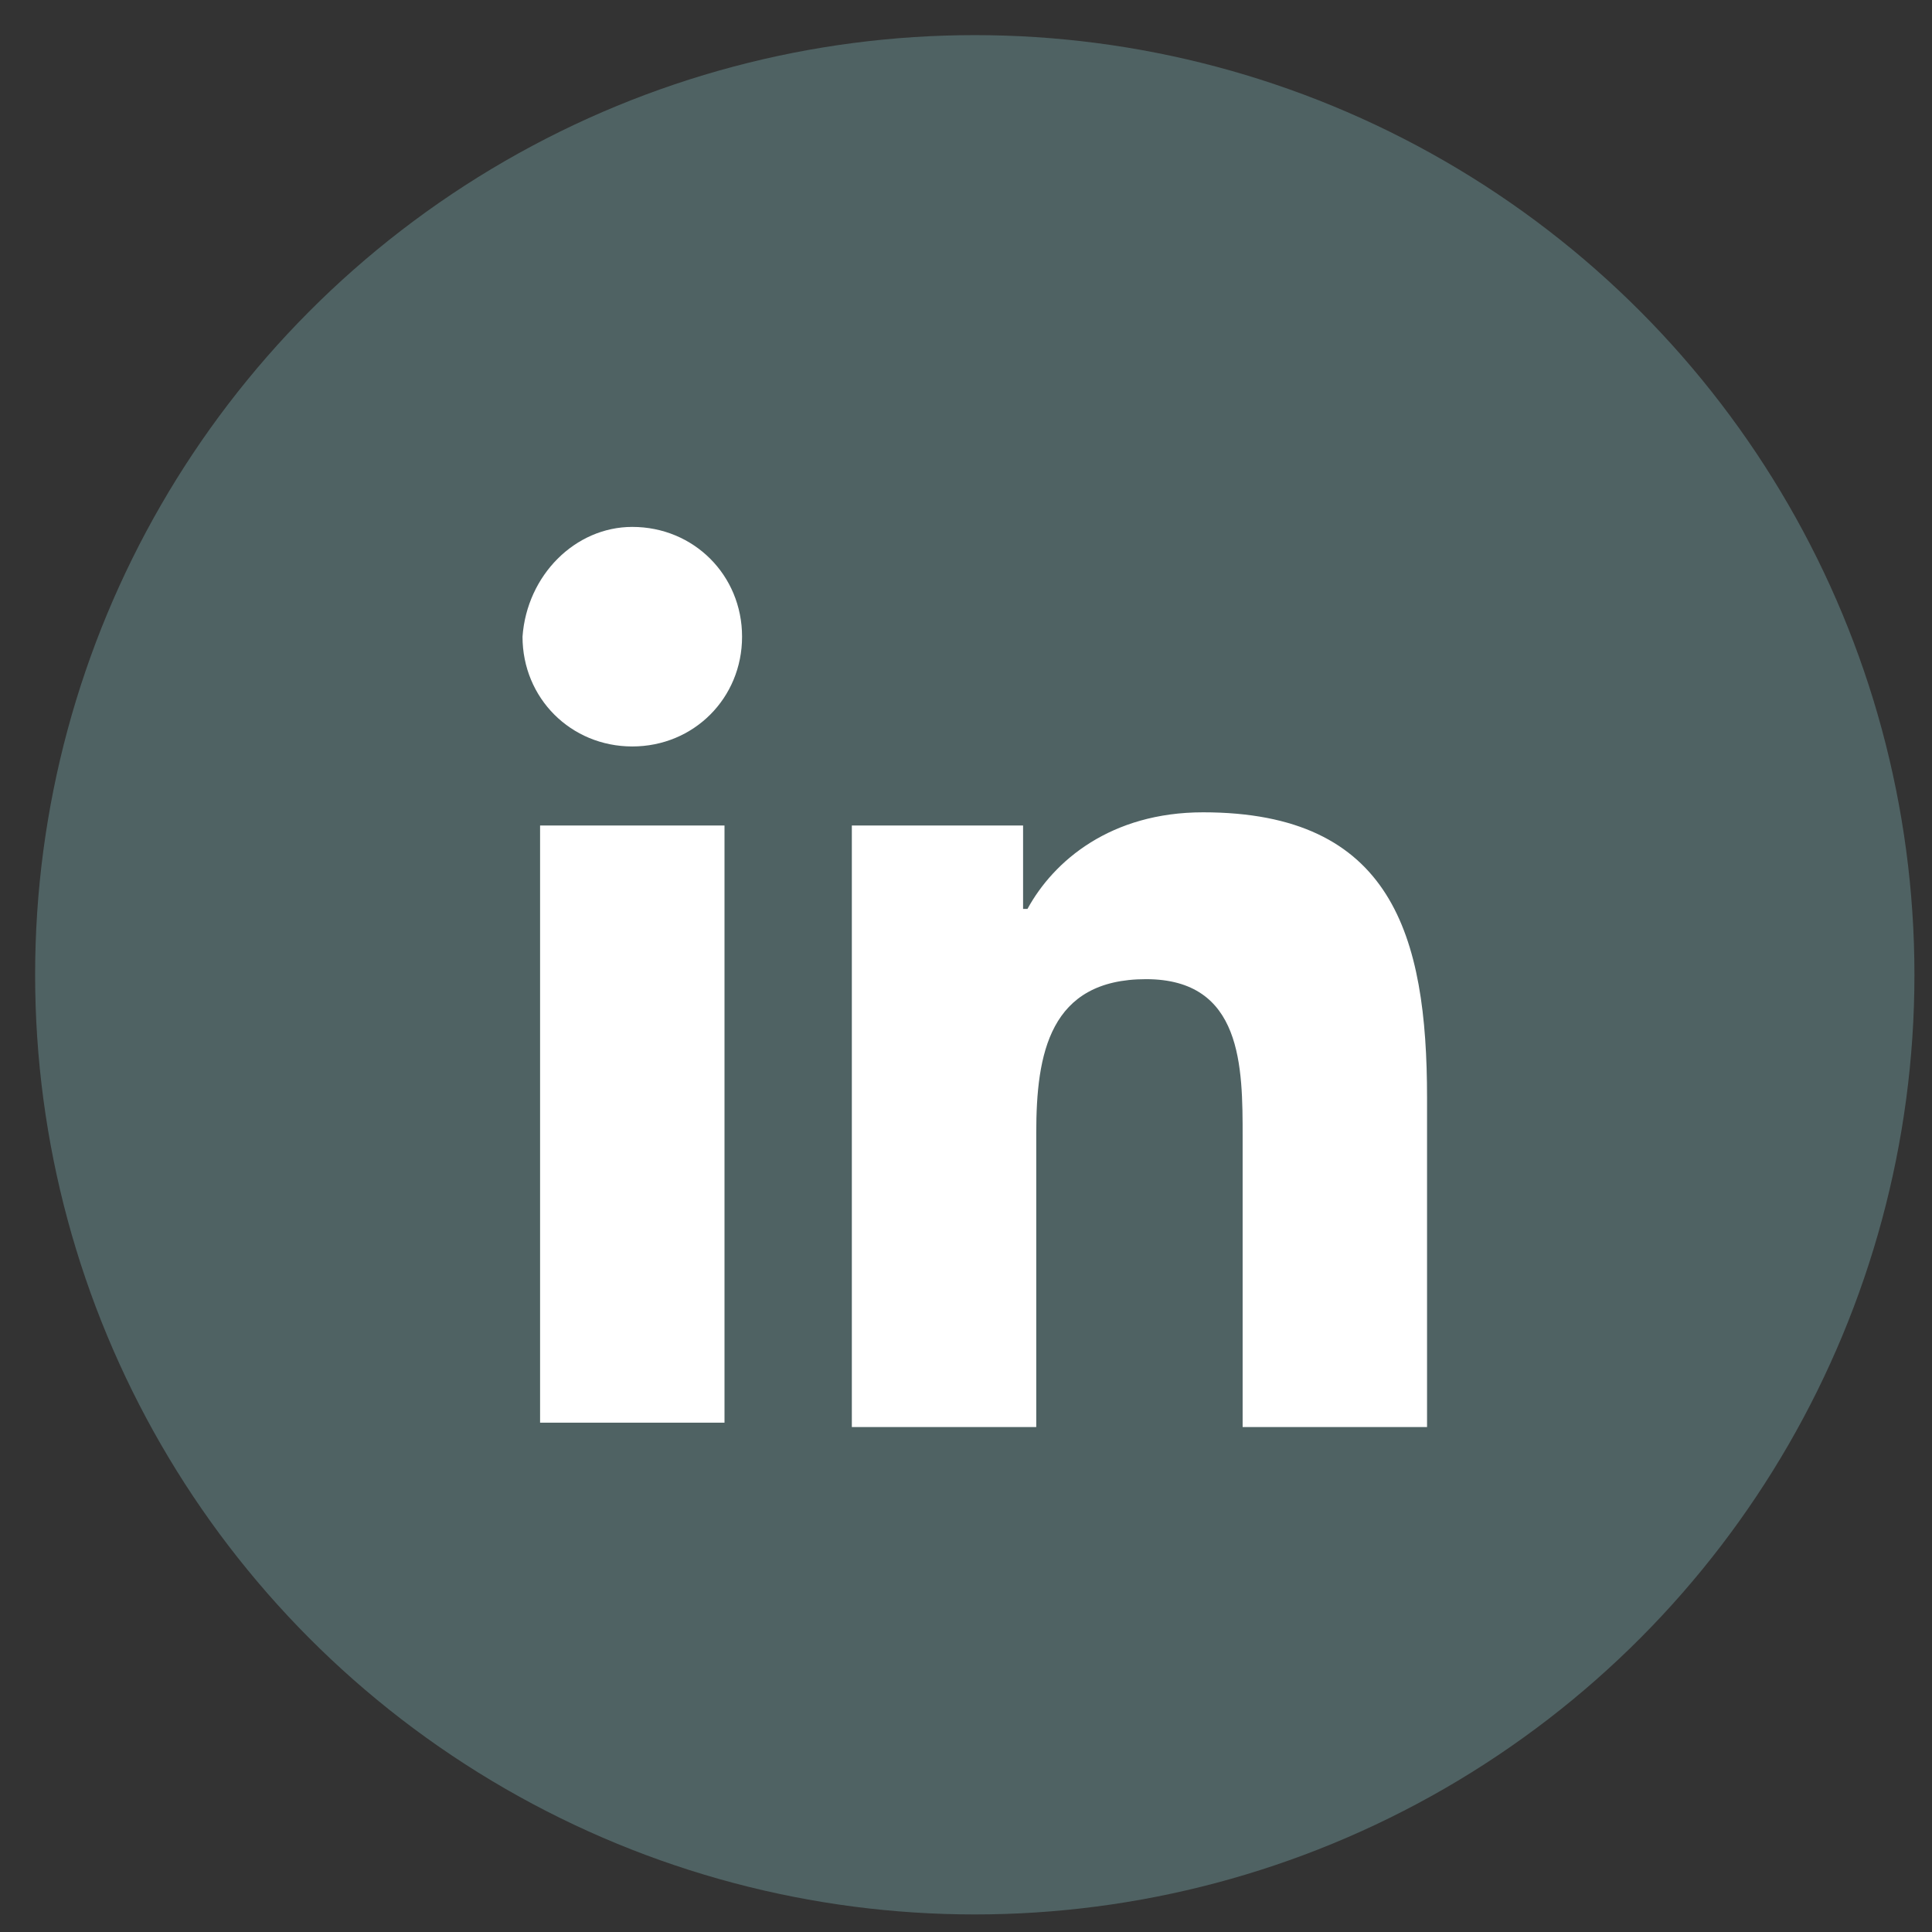 <svg xmlns="http://www.w3.org/2000/svg" viewBox="0 0 44 44"><rect x="0" y="0" width="44" height="44" fill="#333333" stroke="none"/><circle cx="22.2" cy="22.2" r="21.4" fill="#4f6263"/><path d="M12.3 18.8h4.2v13.6h-4.2V18.8zm2.1-6.8c1.4 0 2.5 1.1 2.5 2.5S15.8 17 14.4 17s-2.5-1.1-2.5-2.5c.1-1.4 1.2-2.5 2.5-2.5m4.8 6.8h4.1v1.9h.1c.6-1.1 1.9-2.2 4-2.2 4.3 0 5.1 2.8 5.1 6.5v7.5h-4.2v-6.6c0-1.6 0-3.6-2.2-3.6s-2.5 1.7-2.5 3.5v6.7h-4.2V18.8z" fill="#fff"/></svg>